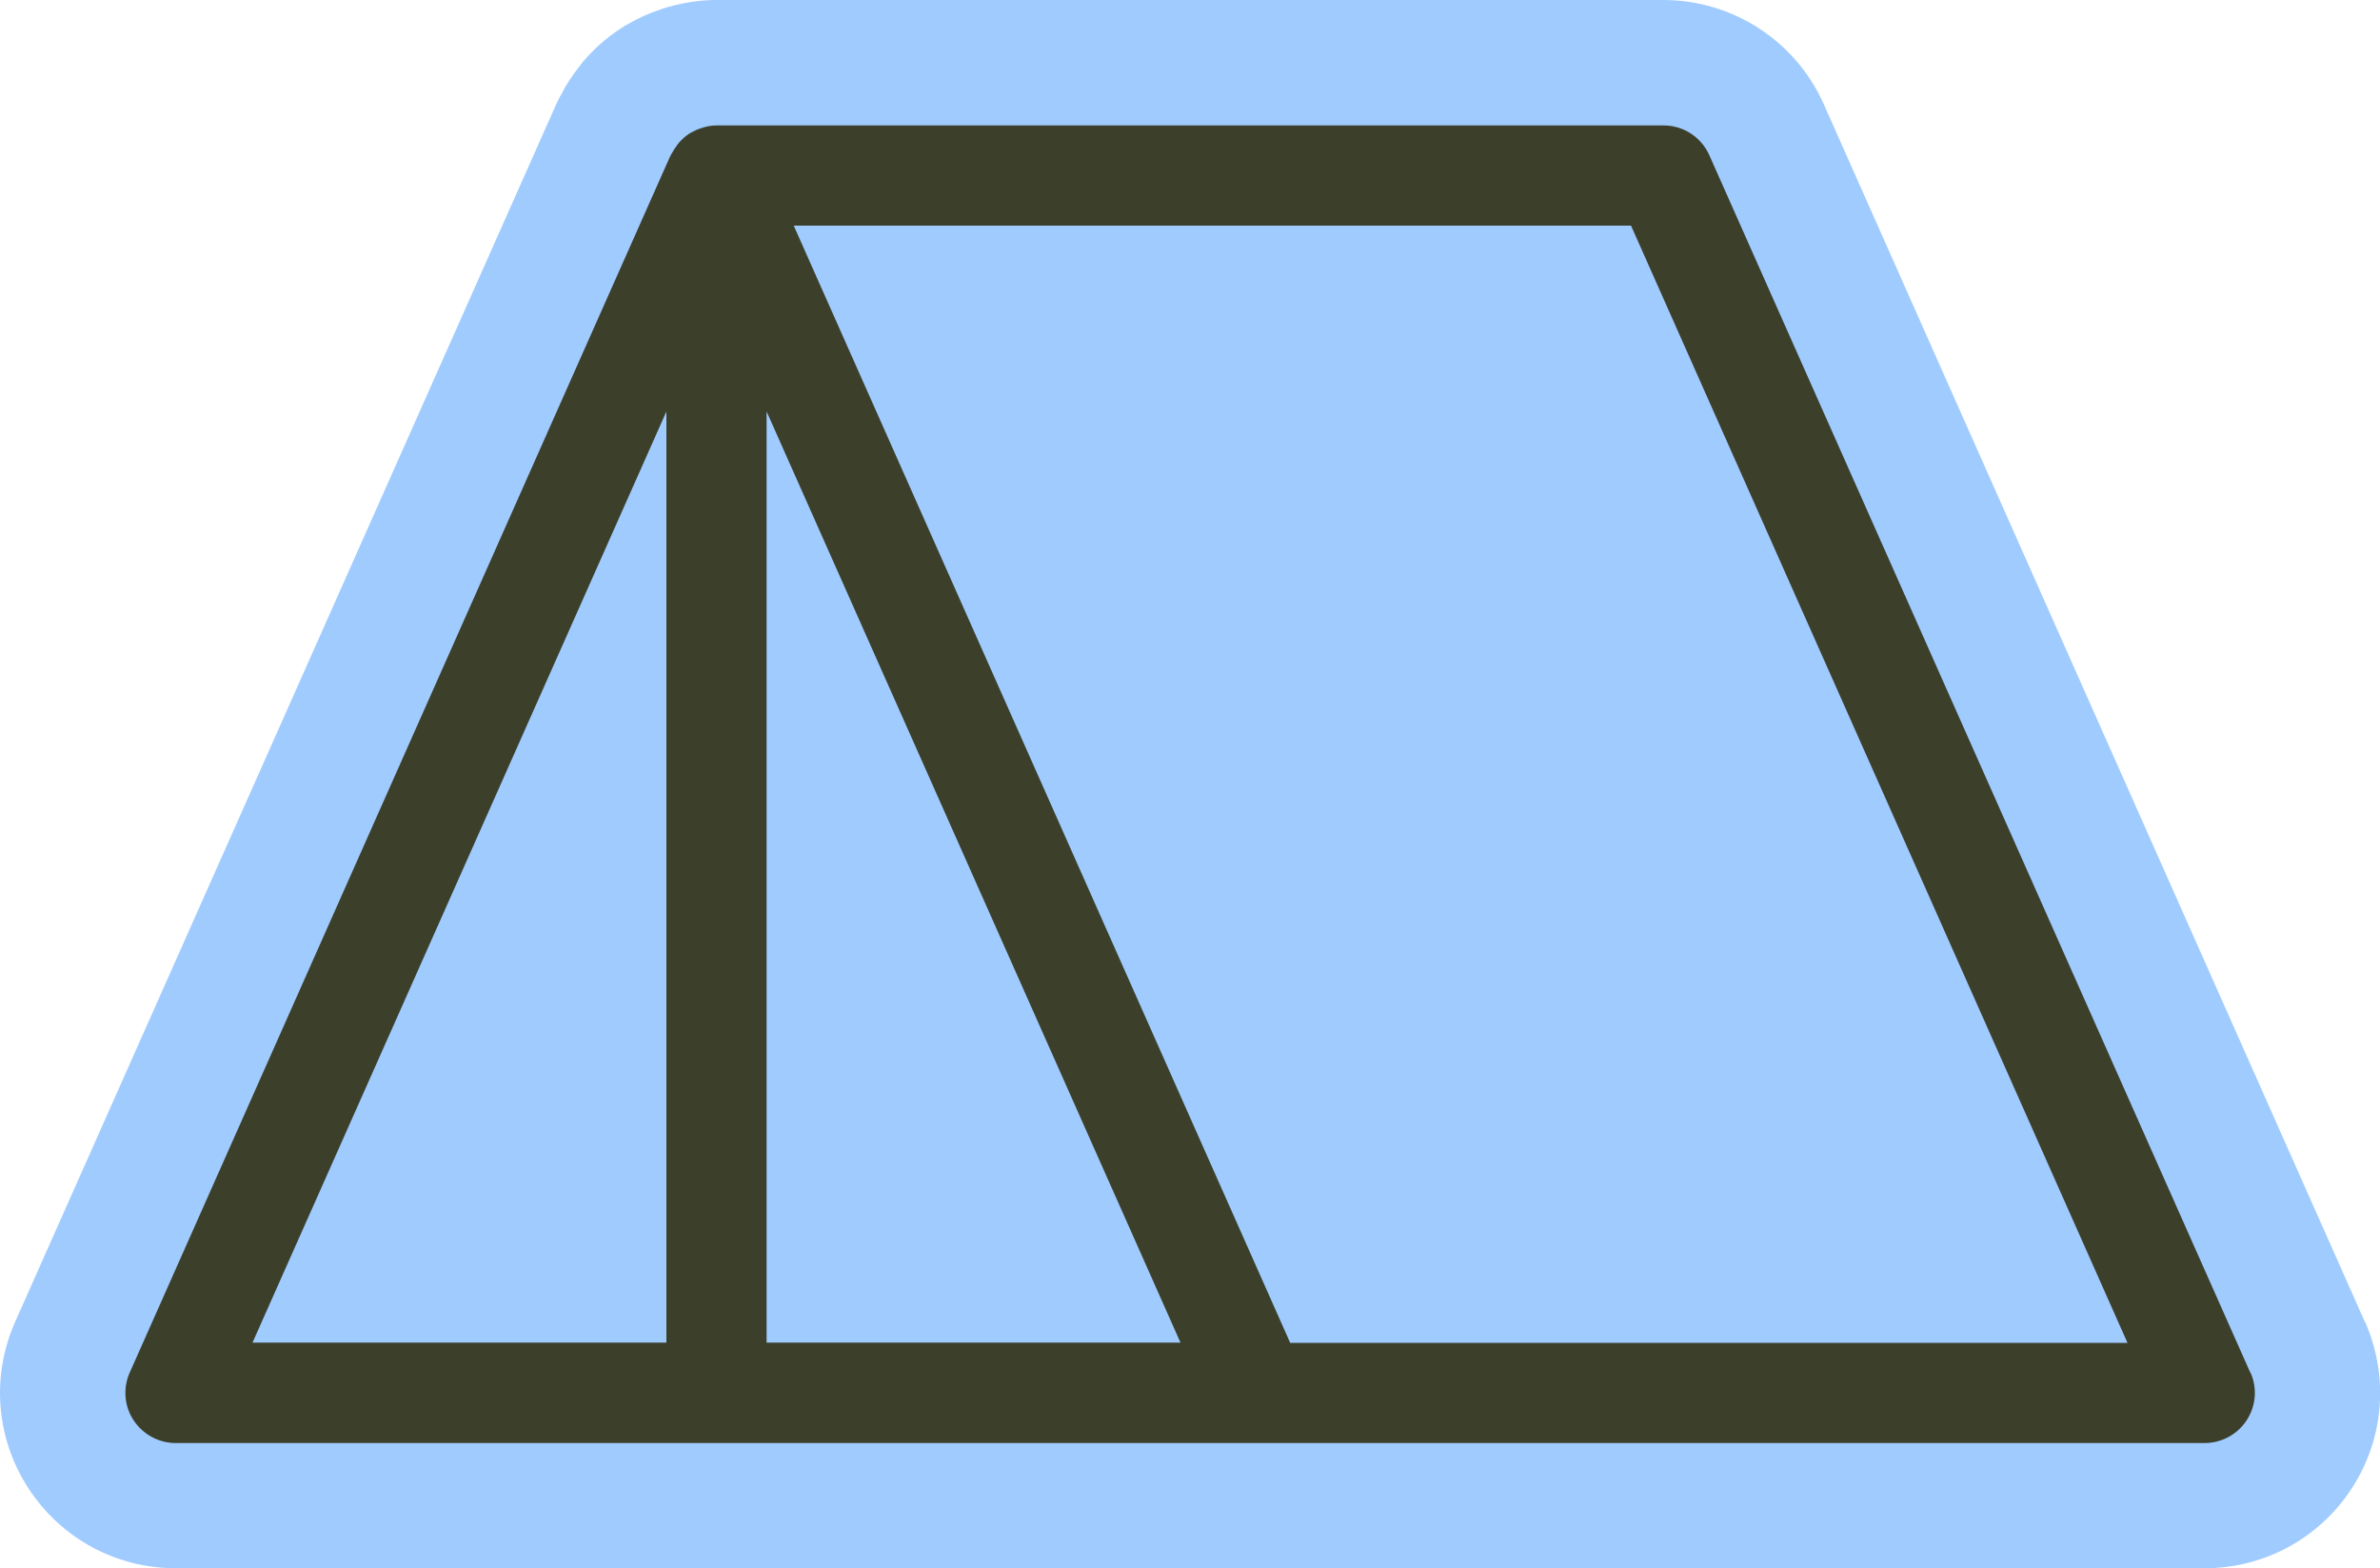<?xml version="1.0" encoding="UTF-8"?><svg id="Laag_2" xmlns="http://www.w3.org/2000/svg" viewBox="0 0 100 65.89"><defs><style>.cls-1{fill:#3c402b;}.cls-2{fill:#a0cbff;}</style></defs><g id="Laag_1-2"><path class="cls-2" d="M99.36,55.53L76.63,4.38c-1.18-2.66-3.83-4.38-6.74-4.38H30.11c-.63,0-1.24.08-1.99.28-.12.03-.23.07-.35.11-.49.16-.95.37-1.38.62-.11.06-.23.13-.33.2-.52.34-1,.75-1.42,1.22-.11.12-.21.24-.28.34-.3.38-.57.78-.78,1.2-.08.13-.14.27-.21.41,0,0-22.73,51.15-22.73,51.15-1.02,2.29-.81,4.91.56,7.01,1.37,2.1,3.68,3.35,6.18,3.35h85.25c2.5,0,4.81-1.25,6.18-3.35,1.37-2.1,1.57-4.72.56-7.01Z"/><path class="cls-1" d="M94.55,57.67L71.82,6.52c-.34-.76-1.09-1.25-1.92-1.25H30.11c-.19,0-.37.03-.54.08-.04.01-.08.03-.13.04-.15.05-.3.12-.44.2-.02.01-.03.02-.05.03-.15.1-.28.22-.4.35-.03.03-.05.07-.08.1-.1.13-.19.27-.27.42,0,.01-.02.02-.02.03v.03s-.02,0-.02.01L5.45,57.67c-.29.65-.23,1.41.16,2s1.05.96,1.77.96h85.25c.71,0,1.38-.36,1.77-.96s.45-1.35.16-2ZM28,17.29v39.12H10.61L28,17.29ZM32.21,56.42V17.29l17.39,39.12h-17.39ZM54.21,56.42L33.35,9.48h35.18l20.86,46.94h-35.18Z"/></g></svg>
